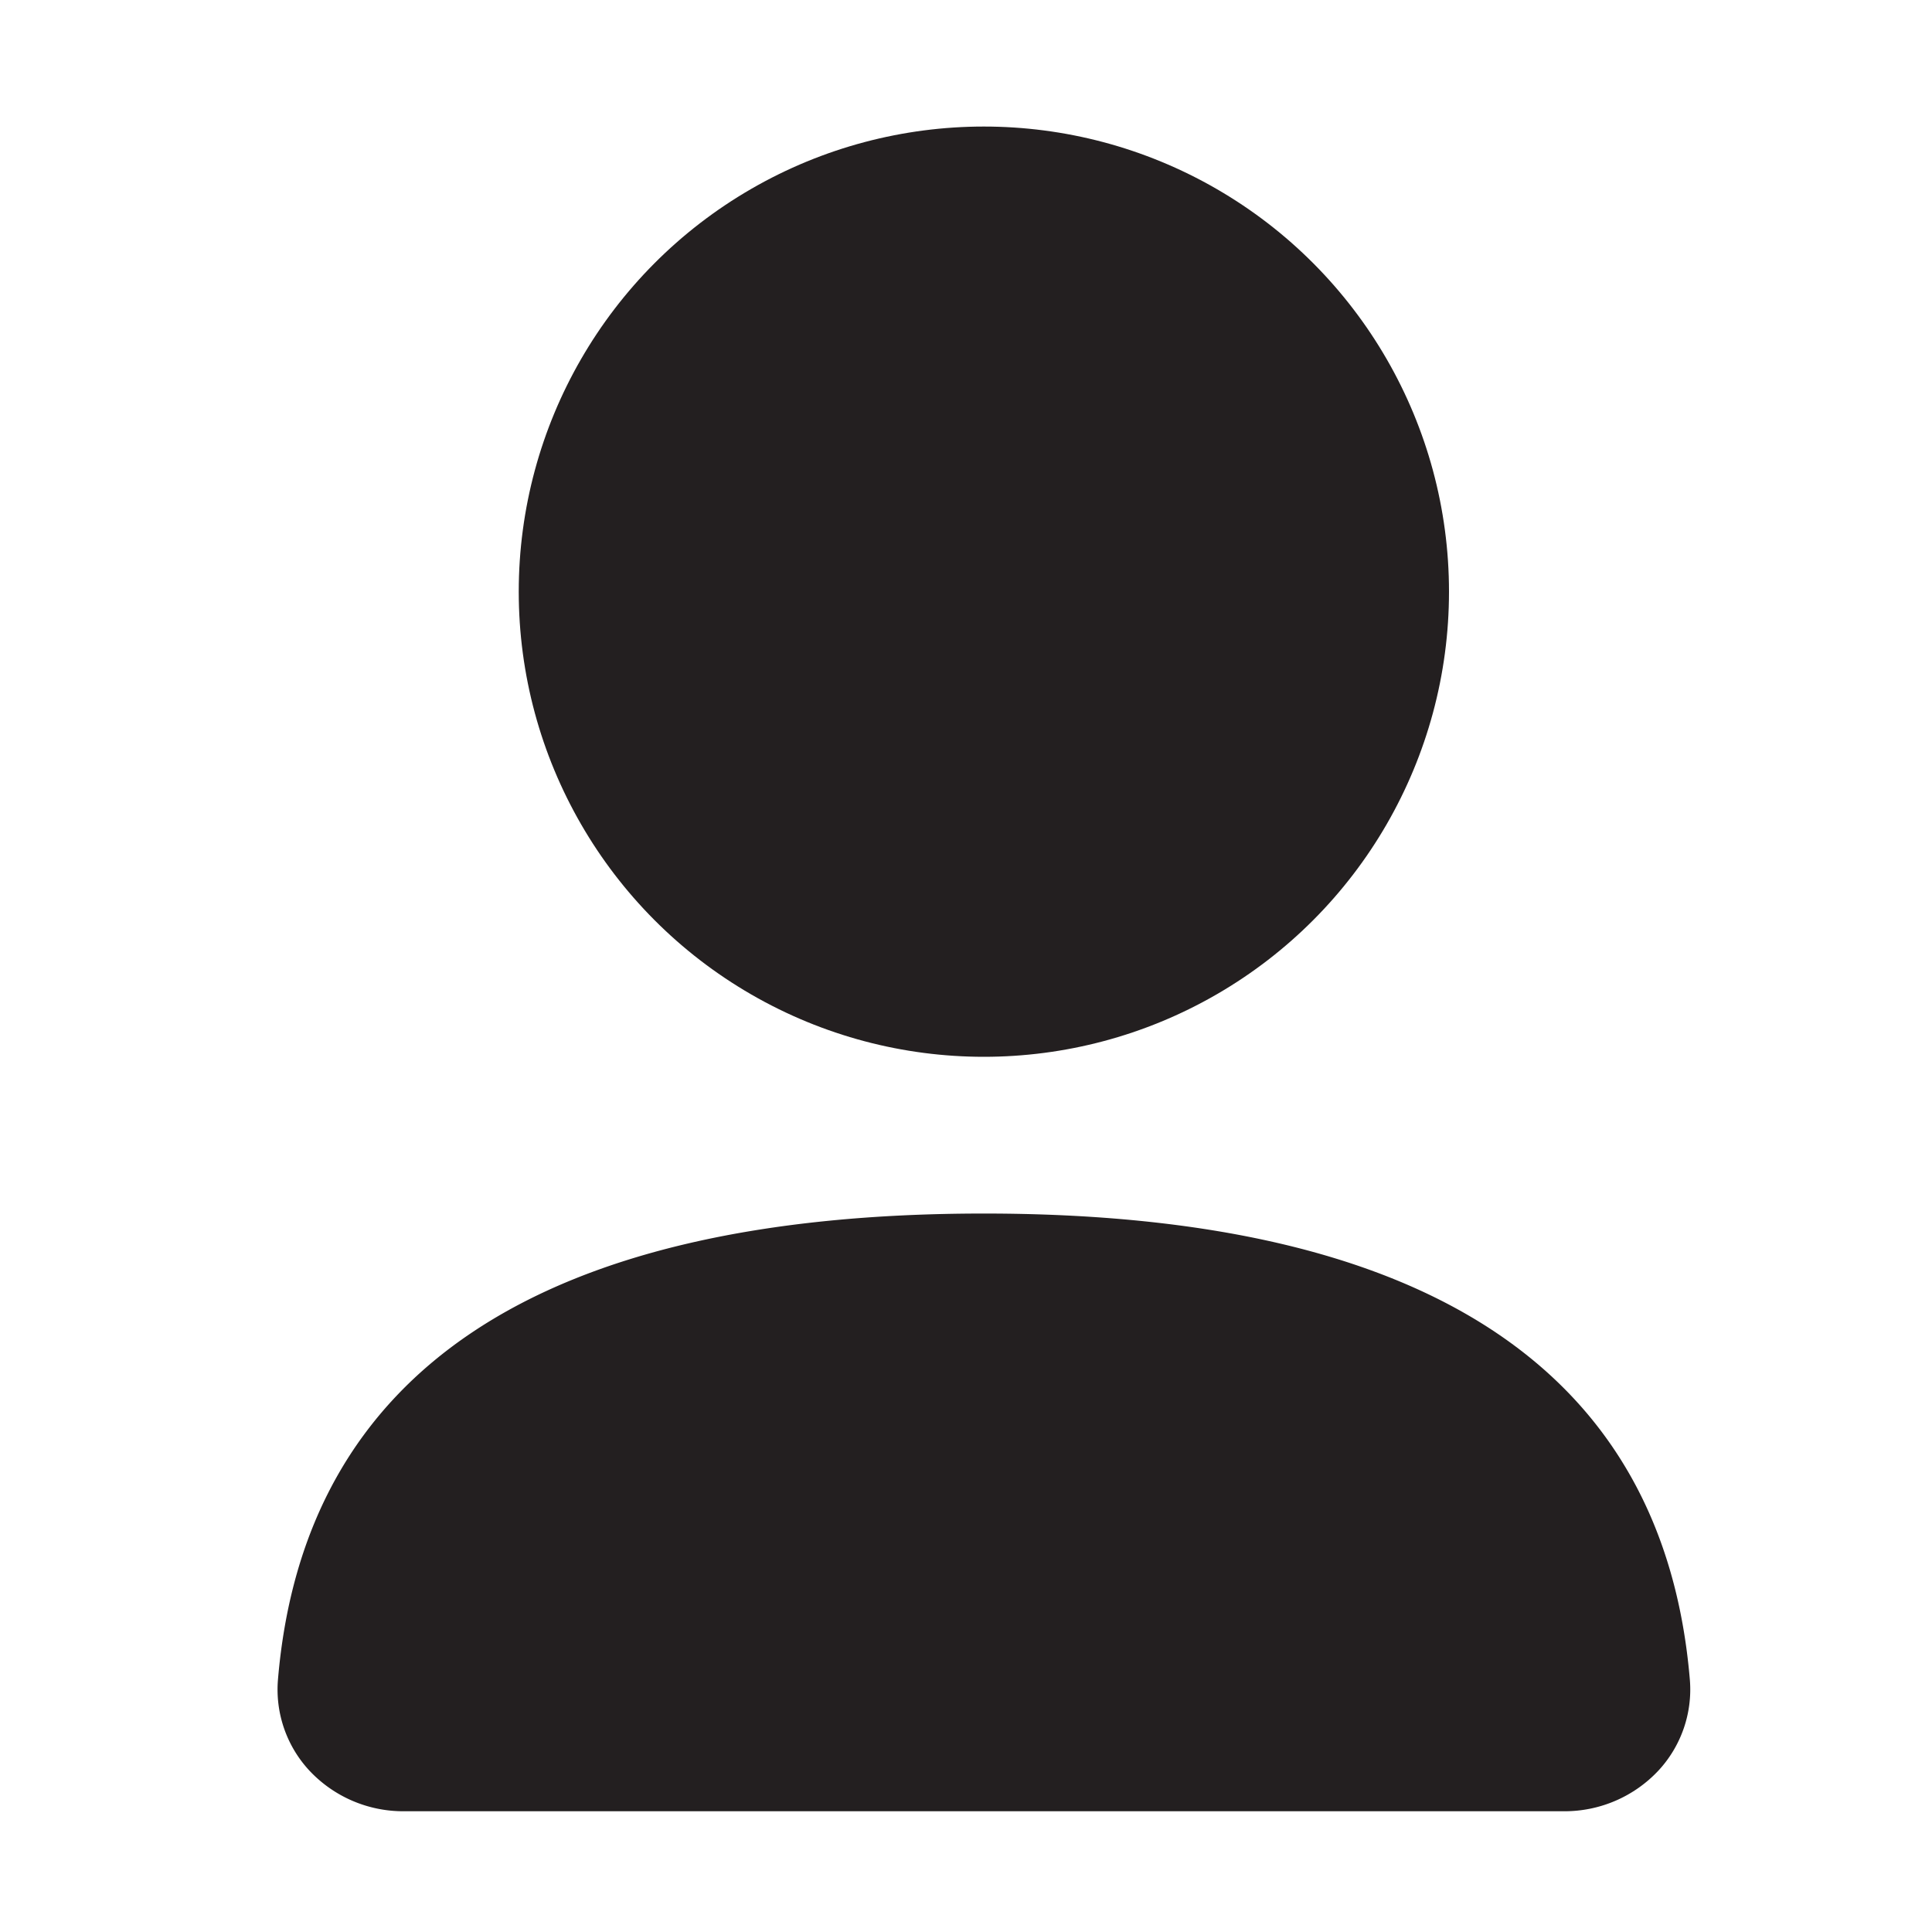 <svg xmlns="http://www.w3.org/2000/svg" width="32" height="32" viewBox="0 0 32 32"><defs><style>.cls-1{opacity:0;}.cls-2{fill:#00a651;}.cls-3{fill:#231f20;}</style></defs><g id="Layer_2" data-name="Layer 2"><g id="Grid" class="cls-1"><rect class="cls-2" width="32" height="32"/></g><g id="Layer_103" data-name="Layer 103"><circle class="cls-3" cx="16.296" cy="9.8" r="7.704"/><path class="cls-3" d="M16.296,20.1c-7.332,0-11.266,2.601-11.693,7.731a1.973,1.973,0,0,0,.519,1.493A2.128,2.128,0,0,0,6.684,30H25.909a2.128,2.128,0,0,0,1.562-.676,1.974,1.974,0,0,0,.519-1.494C27.562,22.7,23.628,20.1,16.296,20.1Z"/></g></g></svg>